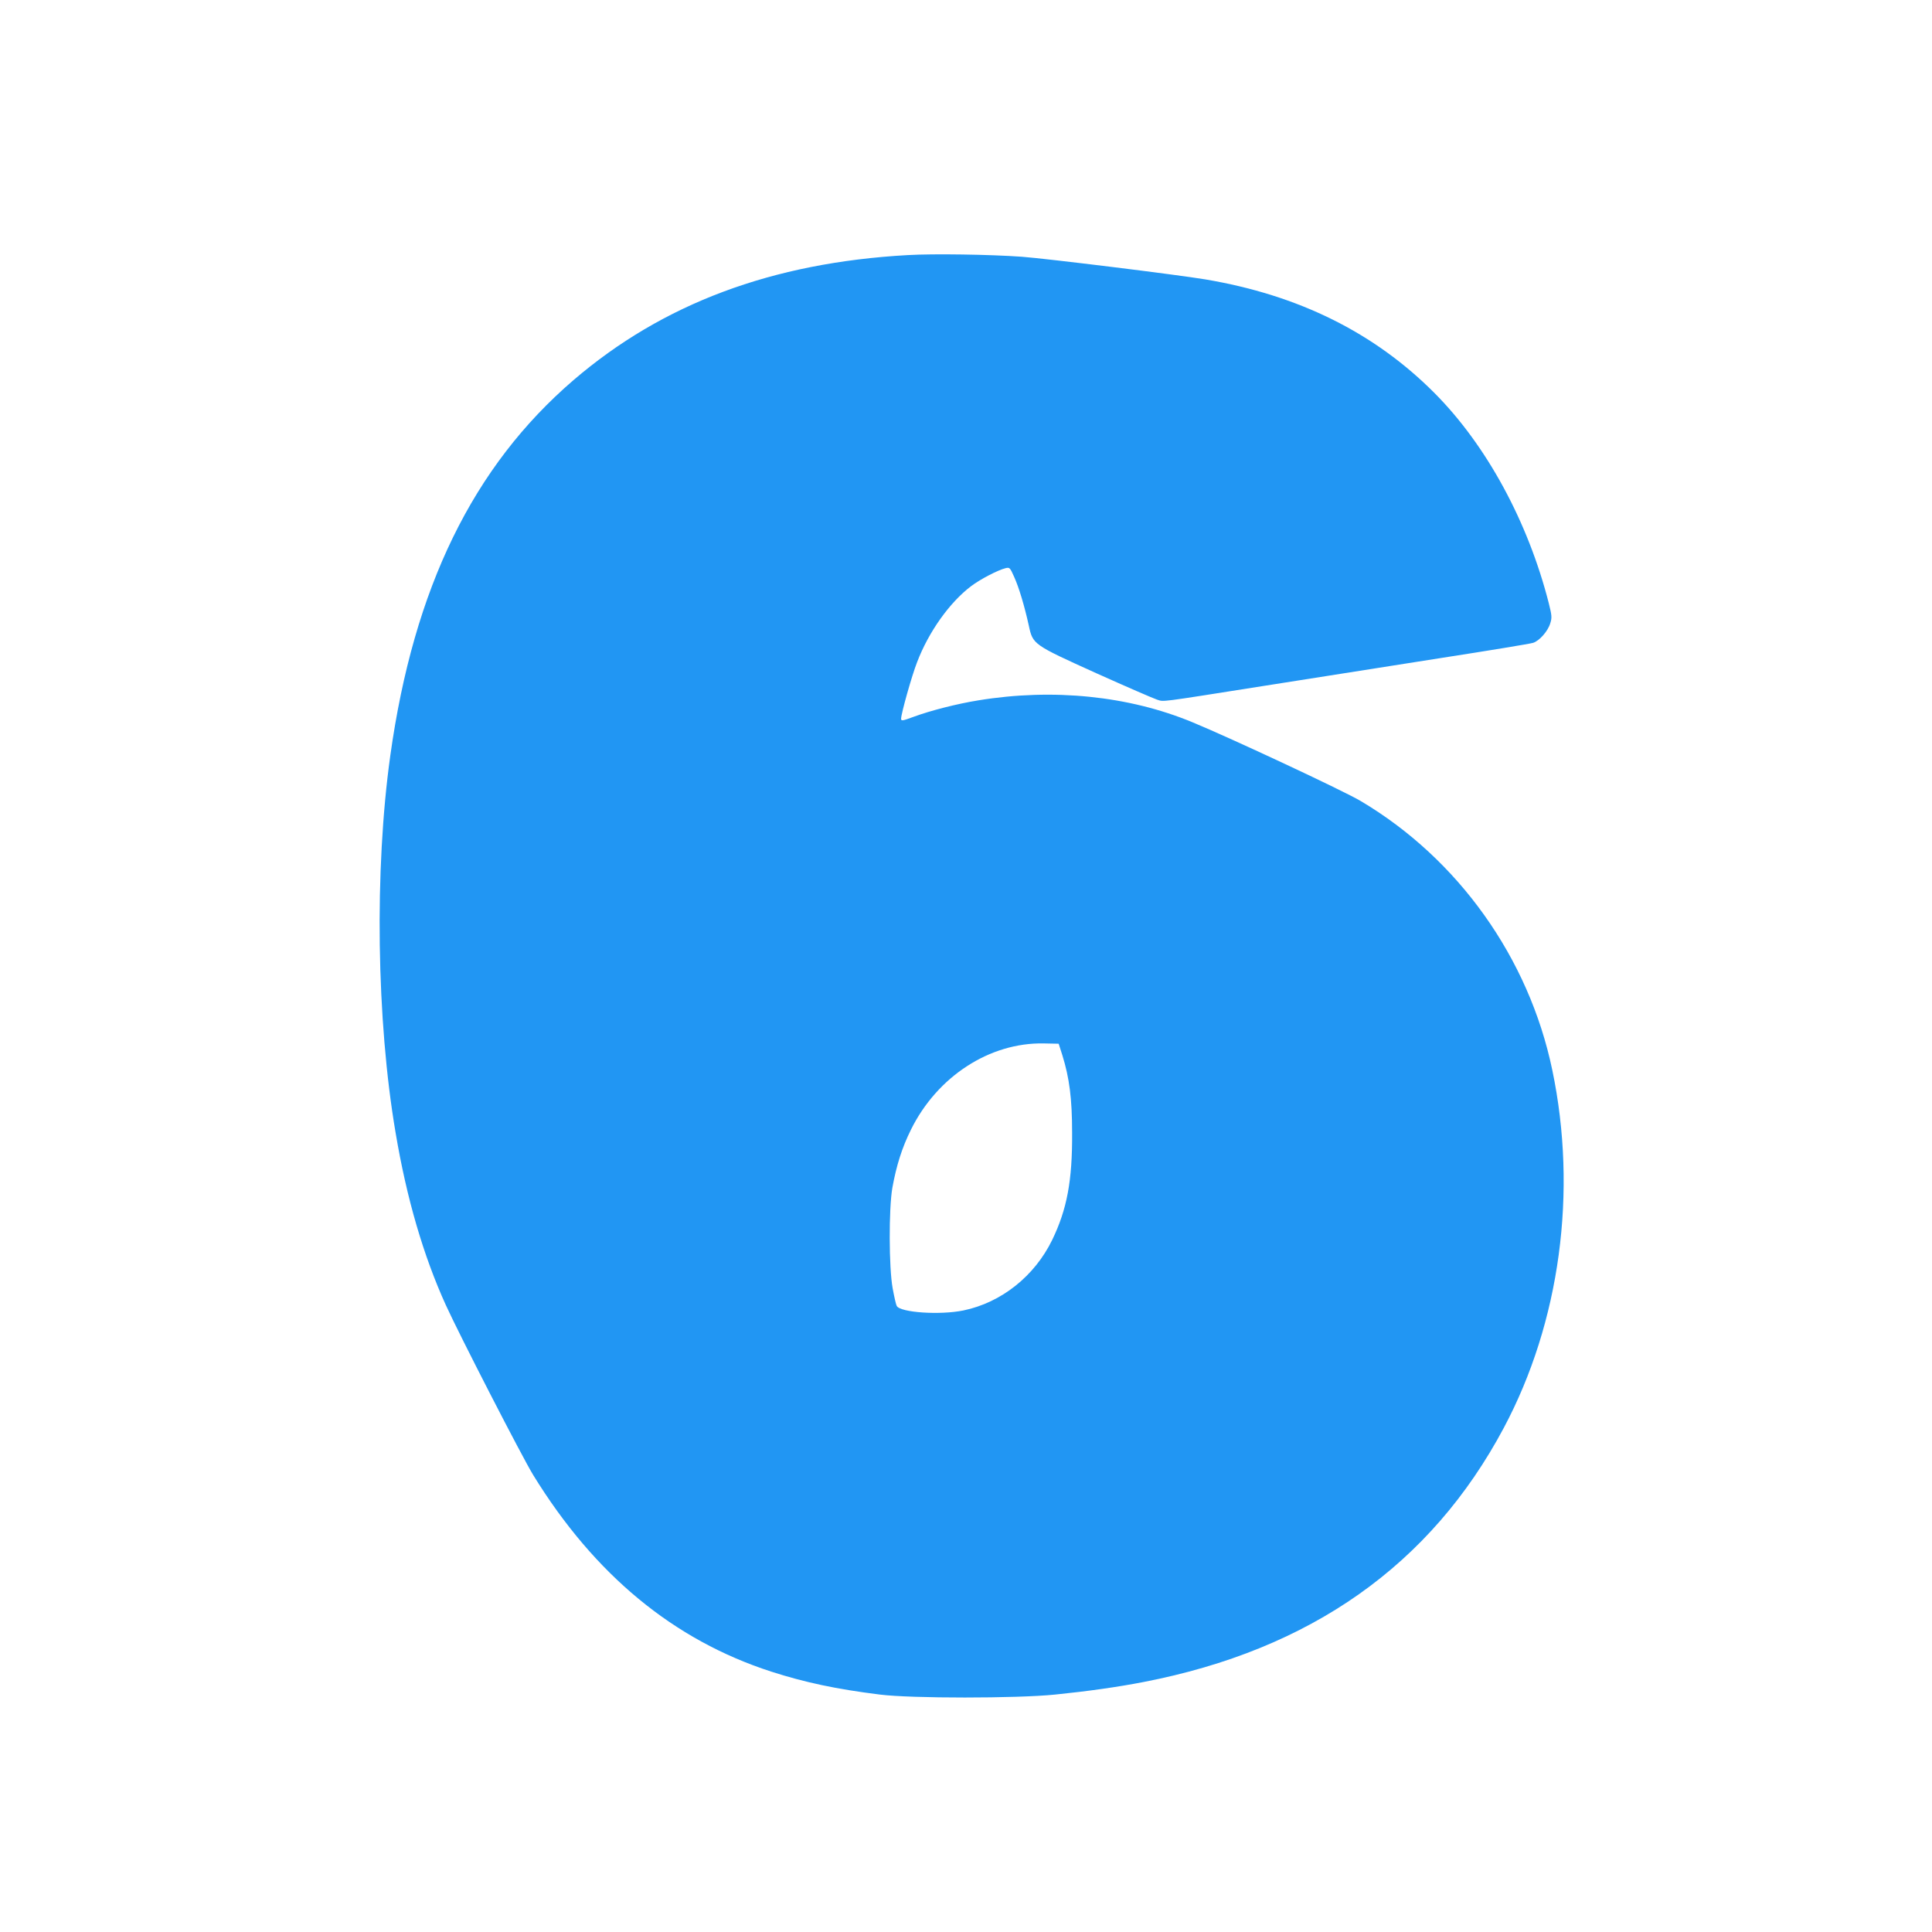 <?xml version="1.0" standalone="no"?>
<!DOCTYPE svg PUBLIC "-//W3C//DTD SVG 20010904//EN"
 "http://www.w3.org/TR/2001/REC-SVG-20010904/DTD/svg10.dtd">
<svg version="1.0" xmlns="http://www.w3.org/2000/svg"
 width="1280pt" height="1280pt" viewBox="0 0 1280 1280"
 preserveAspectRatio="xMidYMid meet">
<g transform="translate(0,1280) scale(0.1,-0.1)"
fill="#2196f3" stroke="none">
<path d="M6015 11110 c-900 -50 -1625 -322 -2215 -828 -666 -572 -1059 -1377
-1214 -2487 -106 -757 -92 -1756 35 -2500 73 -435 185 -817 333 -1142 90 -198
508 -1011 579 -1126 406 -660 930 -1093 1577 -1302 224 -72 431 -116 720 -152
207 -26 905 -26 1160 0 217 22 415 50 585 83 1108 214 1904 776 2388 1684 373
700 490 1566 321 2372 -155 742 -623 1398 -1269 1781 -110 66 -865 419 -1115
522 -422 175 -923 226 -1418 145 -143 -23 -318 -68 -429 -109 -73 -27 -83 -29
-83 -13 0 33 71 286 106 375 77 202 216 396 357 503 62 47 178 107 230 120 26
6 29 3 56 -58 32 -70 69 -195 97 -322 27 -126 27 -126 449 -317 198 -89 378
-167 400 -174 49 -15 -6 -22 710 91 330 52 859 135 1175 185 316 49 589 94
607 100 42 13 99 78 114 130 12 37 10 53 -10 133 -138 541 -413 1046 -756
1391 -399 401 -901 650 -1520 754 -185 31 -1053 138 -1215 150 -211 15 -582
21 -755 11z m1023 -5300 c47 -151 65 -288 65 -515 2 -318 -34 -507 -132 -710
-117 -240 -337 -415 -588 -467 -155 -32 -419 -14 -442 30 -5 9 -17 62 -27 117
-25 137 -26 525 -2 665 27 149 64 266 123 385 174 353 522 579 880 572 l99 -2
24 -75z"/>
</g>
</svg>
